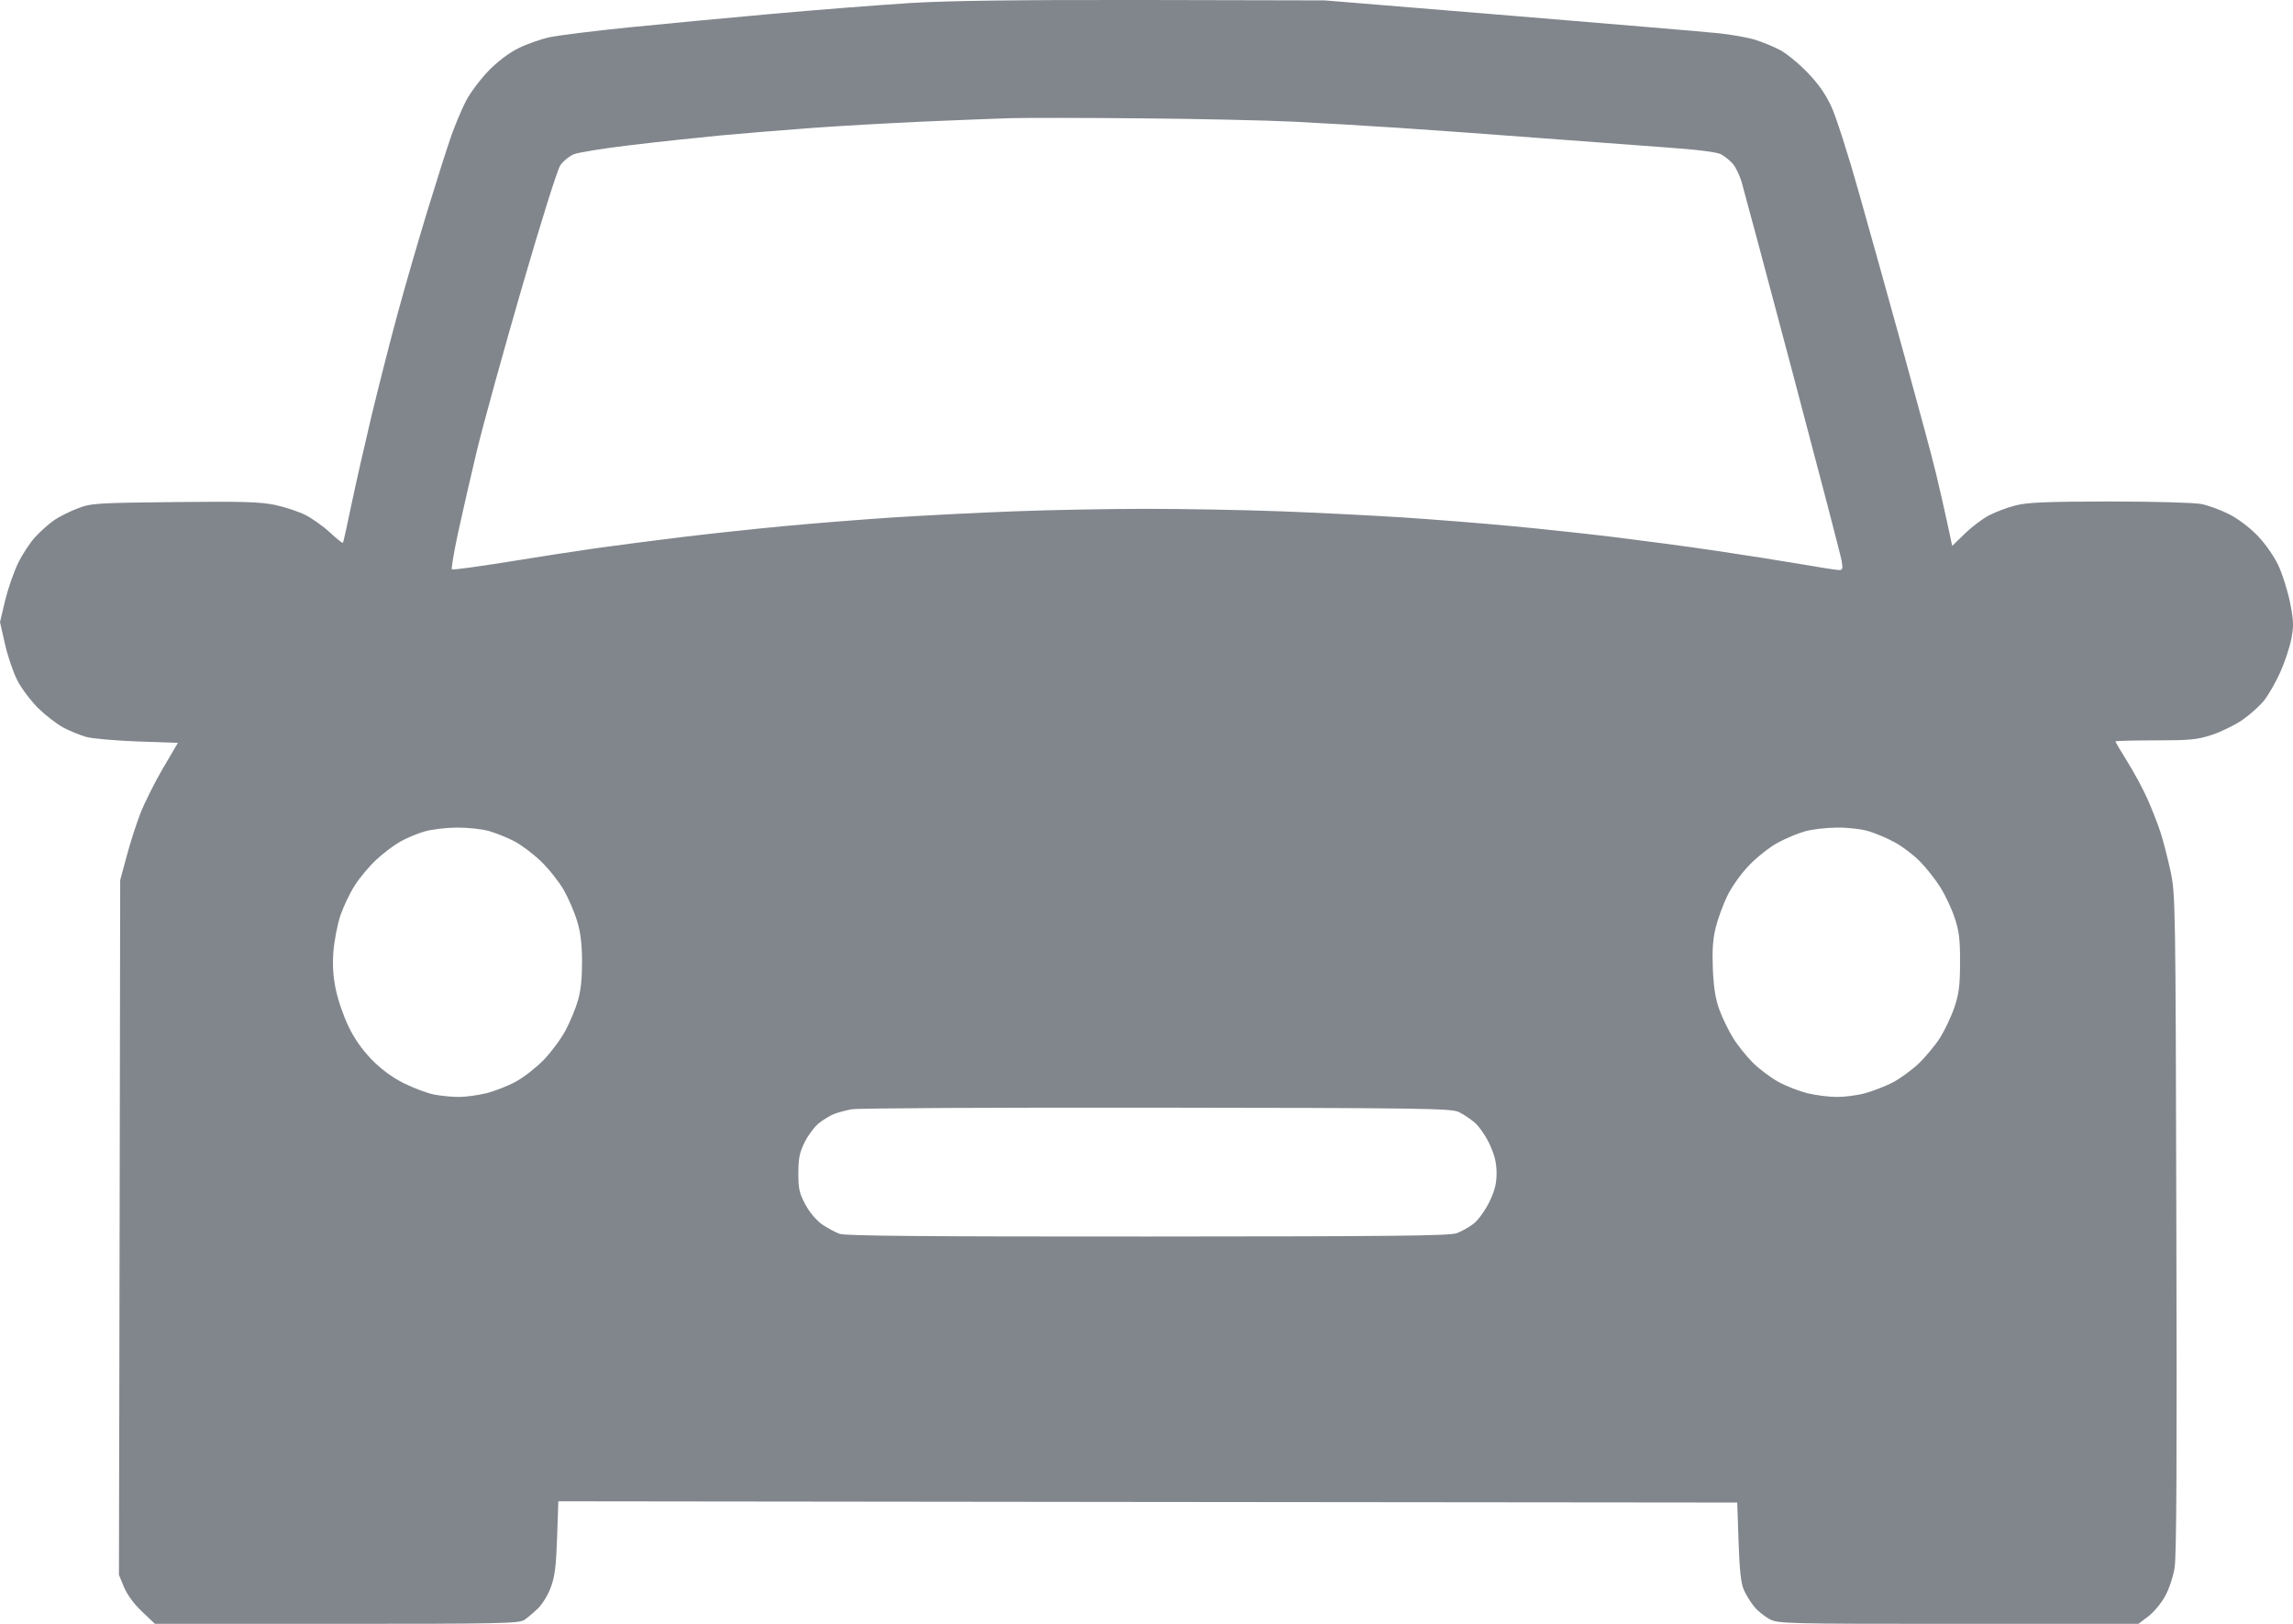 <svg width="24" height="17" viewBox="0 0 24 17" fill="none" xmlns="http://www.w3.org/2000/svg">
    <path fill-rule="evenodd" clip-rule="evenodd"
        d="M9.522 0.032C9.208 0.052 8.56 0.102 8.083 0.145C7.605 0.188 6.924 0.252 6.569 0.288C6.214 0.324 5.848 0.37 5.756 0.389C5.665 0.408 5.517 0.46 5.428 0.504C5.325 0.555 5.211 0.641 5.111 0.744C5.025 0.833 4.92 0.974 4.877 1.057C4.834 1.141 4.765 1.304 4.724 1.42C4.683 1.536 4.571 1.888 4.475 2.202C4.379 2.517 4.239 2.999 4.164 3.275C4.089 3.55 3.967 4.029 3.892 4.339C3.818 4.65 3.721 5.077 3.677 5.289C3.633 5.5 3.594 5.678 3.589 5.683C3.584 5.688 3.524 5.64 3.454 5.575C3.385 5.511 3.269 5.428 3.198 5.392C3.127 5.356 2.985 5.309 2.883 5.287C2.73 5.254 2.546 5.248 1.829 5.256C1.003 5.265 0.953 5.268 0.812 5.323C0.73 5.354 0.62 5.409 0.569 5.444C0.517 5.48 0.429 5.557 0.374 5.616C0.318 5.675 0.236 5.8 0.19 5.894C0.144 5.988 0.083 6.166 0.053 6.289L0 6.513L0.052 6.743C0.081 6.87 0.139 7.041 0.182 7.124C0.224 7.207 0.323 7.337 0.4 7.414C0.478 7.49 0.597 7.582 0.665 7.618C0.732 7.653 0.838 7.696 0.899 7.714C0.96 7.732 1.202 7.753 1.436 7.762L1.862 7.777L1.704 8.046C1.617 8.194 1.511 8.408 1.467 8.521C1.424 8.634 1.359 8.836 1.324 8.97L1.258 9.214L1.252 12.851L1.245 16.487L1.298 16.616C1.332 16.696 1.402 16.792 1.487 16.872L1.622 17H3.525C5.253 17 5.434 16.996 5.49 16.958C5.524 16.934 5.588 16.88 5.632 16.837C5.677 16.794 5.737 16.695 5.766 16.616C5.807 16.503 5.821 16.397 5.831 16.096L5.844 15.717L12.013 15.724L18.183 15.73L18.197 16.141C18.207 16.441 18.222 16.576 18.252 16.644C18.274 16.695 18.323 16.774 18.359 16.818C18.395 16.863 18.468 16.922 18.52 16.95C18.612 16.998 18.678 17 20.498 17H22.382L22.484 16.923C22.54 16.881 22.619 16.787 22.66 16.713C22.702 16.638 22.746 16.507 22.761 16.412C22.781 16.292 22.786 15.238 22.779 12.805C22.771 9.436 22.769 9.363 22.719 9.124C22.69 8.99 22.643 8.805 22.613 8.713C22.583 8.622 22.522 8.465 22.477 8.365C22.433 8.265 22.339 8.091 22.269 7.978C22.198 7.864 22.141 7.767 22.141 7.762C22.141 7.756 22.328 7.751 22.557 7.751C22.918 7.751 22.996 7.744 23.149 7.694C23.246 7.662 23.392 7.591 23.473 7.535C23.553 7.479 23.656 7.387 23.7 7.33C23.745 7.272 23.82 7.141 23.866 7.039C23.912 6.937 23.964 6.781 23.982 6.692C24.009 6.551 24.007 6.5 23.969 6.307C23.944 6.184 23.889 6.009 23.846 5.917C23.799 5.82 23.709 5.69 23.627 5.606C23.546 5.522 23.421 5.428 23.329 5.382C23.242 5.338 23.111 5.29 23.037 5.276C22.964 5.262 22.534 5.25 22.082 5.25C21.445 5.251 21.225 5.259 21.105 5.289C21.019 5.31 20.892 5.357 20.821 5.394C20.751 5.43 20.635 5.518 20.564 5.588L20.433 5.715L20.379 5.463C20.349 5.325 20.297 5.096 20.263 4.955C20.23 4.814 20.079 4.254 19.929 3.711C19.779 3.167 19.567 2.406 19.457 2.018C19.348 1.629 19.218 1.225 19.17 1.12C19.107 0.983 19.033 0.878 18.917 0.758C18.827 0.664 18.698 0.559 18.63 0.523C18.561 0.487 18.444 0.439 18.369 0.416C18.294 0.393 18.127 0.363 17.997 0.349C17.867 0.335 16.884 0.252 15.813 0.164L13.865 0.004L11.979 0C10.634 -0.002 9.929 0.007 9.522 0.032ZM13.545 1.274C13.83 1.288 14.326 1.318 14.647 1.339C14.967 1.36 15.604 1.406 16.061 1.441C16.518 1.475 17.13 1.521 17.419 1.542C17.765 1.566 17.97 1.592 18.015 1.616C18.053 1.637 18.107 1.681 18.136 1.714C18.165 1.747 18.207 1.831 18.228 1.902C18.249 1.973 18.49 2.873 18.763 3.903C19.036 4.933 19.267 5.819 19.276 5.872C19.29 5.953 19.286 5.968 19.25 5.968C19.226 5.968 19.044 5.94 18.844 5.905C18.644 5.871 18.246 5.808 17.96 5.766C17.673 5.723 17.198 5.66 16.905 5.624C16.611 5.588 16.126 5.536 15.825 5.508C15.525 5.479 15.011 5.439 14.684 5.417C14.356 5.396 13.781 5.367 13.406 5.353C13.03 5.339 12.399 5.327 12.004 5.327C11.608 5.327 10.982 5.339 10.614 5.353C10.245 5.367 9.676 5.396 9.348 5.417C9.021 5.439 8.507 5.479 8.207 5.508C7.907 5.536 7.421 5.588 7.127 5.624C6.834 5.66 6.432 5.712 6.234 5.74C6.036 5.768 5.62 5.832 5.309 5.883C4.997 5.933 4.737 5.968 4.729 5.961C4.722 5.953 4.751 5.781 4.794 5.579C4.838 5.377 4.927 4.986 4.993 4.711C5.06 4.436 5.271 3.67 5.463 3.009C5.665 2.314 5.834 1.775 5.865 1.73C5.895 1.687 5.957 1.636 6.003 1.616C6.049 1.596 6.324 1.552 6.613 1.518C6.903 1.483 7.33 1.438 7.562 1.416C7.794 1.395 8.218 1.36 8.505 1.339C8.791 1.318 9.311 1.289 9.659 1.273C10.007 1.258 10.42 1.242 10.577 1.237C10.734 1.233 11.349 1.233 11.944 1.239C12.539 1.244 13.259 1.26 13.545 1.274ZM5.114 8.699C5.187 8.72 5.308 8.768 5.383 8.807C5.458 8.846 5.585 8.942 5.665 9.02C5.746 9.098 5.851 9.232 5.9 9.316C5.948 9.401 6.011 9.545 6.039 9.637C6.076 9.757 6.091 9.876 6.092 10.06C6.093 10.234 6.08 10.366 6.05 10.471C6.026 10.556 5.967 10.698 5.919 10.788C5.871 10.878 5.768 11.016 5.691 11.096C5.614 11.175 5.483 11.278 5.4 11.323C5.317 11.369 5.178 11.423 5.09 11.445C5.003 11.466 4.874 11.484 4.804 11.484C4.734 11.484 4.617 11.473 4.544 11.459C4.47 11.444 4.326 11.39 4.224 11.339C4.1 11.276 3.987 11.192 3.887 11.089C3.787 10.985 3.705 10.868 3.645 10.74C3.594 10.634 3.535 10.461 3.514 10.355C3.486 10.22 3.479 10.102 3.49 9.959C3.499 9.846 3.532 9.677 3.563 9.584C3.595 9.49 3.662 9.349 3.713 9.27C3.764 9.19 3.864 9.07 3.936 9.003C4.007 8.935 4.122 8.849 4.191 8.81C4.26 8.771 4.376 8.723 4.45 8.703C4.523 8.682 4.673 8.665 4.782 8.664C4.891 8.663 5.041 8.679 5.114 8.699ZM19.562 8.703C19.636 8.726 19.759 8.778 19.835 8.82C19.912 8.862 20.028 8.95 20.093 9.016C20.159 9.082 20.255 9.204 20.307 9.286C20.359 9.368 20.427 9.512 20.458 9.606C20.505 9.747 20.516 9.831 20.515 10.073C20.515 10.313 20.504 10.4 20.458 10.54C20.427 10.634 20.359 10.778 20.308 10.861C20.256 10.943 20.153 11.067 20.078 11.138C20.003 11.208 19.879 11.298 19.803 11.336C19.726 11.375 19.599 11.424 19.52 11.445C19.441 11.467 19.309 11.484 19.226 11.484C19.144 11.484 19.005 11.466 18.917 11.445C18.83 11.423 18.693 11.37 18.614 11.326C18.535 11.283 18.414 11.192 18.346 11.125C18.279 11.058 18.185 10.941 18.139 10.865C18.092 10.789 18.028 10.658 17.997 10.573C17.956 10.462 17.937 10.345 17.928 10.15C17.92 9.951 17.927 9.836 17.957 9.714C17.979 9.622 18.034 9.472 18.078 9.381C18.125 9.284 18.22 9.15 18.307 9.059C18.389 8.974 18.524 8.867 18.608 8.822C18.691 8.777 18.819 8.723 18.893 8.703C18.966 8.682 19.117 8.665 19.227 8.664C19.342 8.663 19.484 8.679 19.562 8.703ZM15.267 11.641C15.315 11.663 15.392 11.715 15.438 11.755C15.484 11.795 15.554 11.898 15.593 11.983C15.645 12.096 15.664 12.177 15.664 12.282C15.664 12.391 15.646 12.463 15.588 12.584C15.545 12.671 15.473 12.772 15.426 12.809C15.38 12.845 15.3 12.891 15.248 12.91C15.173 12.938 14.573 12.944 12.014 12.945C9.695 12.946 8.85 12.939 8.788 12.917C8.741 12.9 8.658 12.855 8.603 12.817C8.544 12.775 8.472 12.69 8.429 12.609C8.366 12.491 8.356 12.445 8.356 12.28C8.357 12.121 8.369 12.064 8.424 11.954C8.461 11.881 8.528 11.792 8.573 11.757C8.617 11.722 8.687 11.68 8.728 11.663C8.769 11.647 8.853 11.624 8.914 11.613C8.976 11.601 10.411 11.594 12.103 11.596C14.865 11.599 15.189 11.604 15.267 11.641Z"
        fill="#81868C" />
</svg>
    